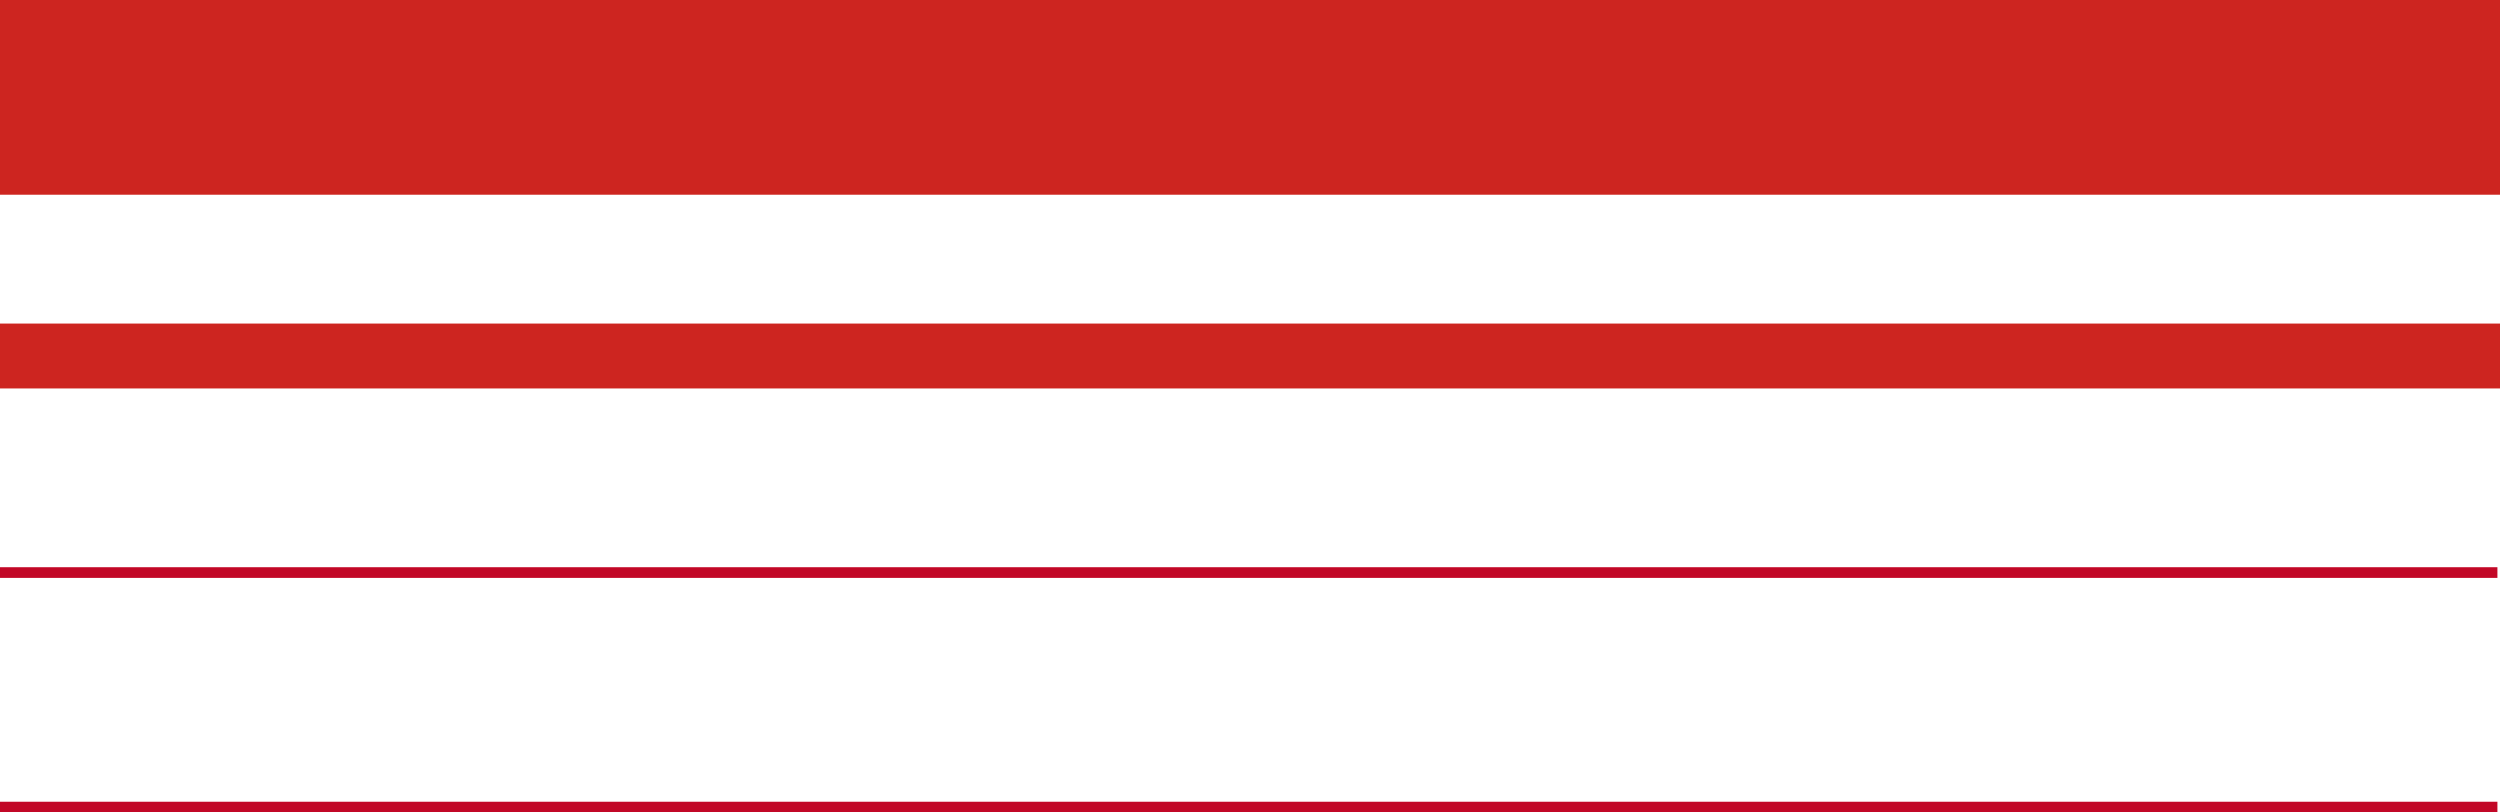 <svg xmlns="http://www.w3.org/2000/svg" viewBox="0 0 376.82 122.46"><defs><style>.cls-1,.cls-2{fill:#cd2520;}.cls-1{stroke:#c20827;stroke-miterlimit:10;stroke-width:1.61px;}</style></defs><g id="レイヤー_2" data-name="レイヤー 2"><g id="模様"><line class="cls-1" y1="121.65" x2="376.43" y2="121.65"/><line class="cls-1" y1="86.3" x2="376.43" y2="86.3"/><rect class="cls-2" width="376.82" height="29.35"/><rect class="cls-2" y="48.77" width="376.82" height="9.78"/></g></g></svg>